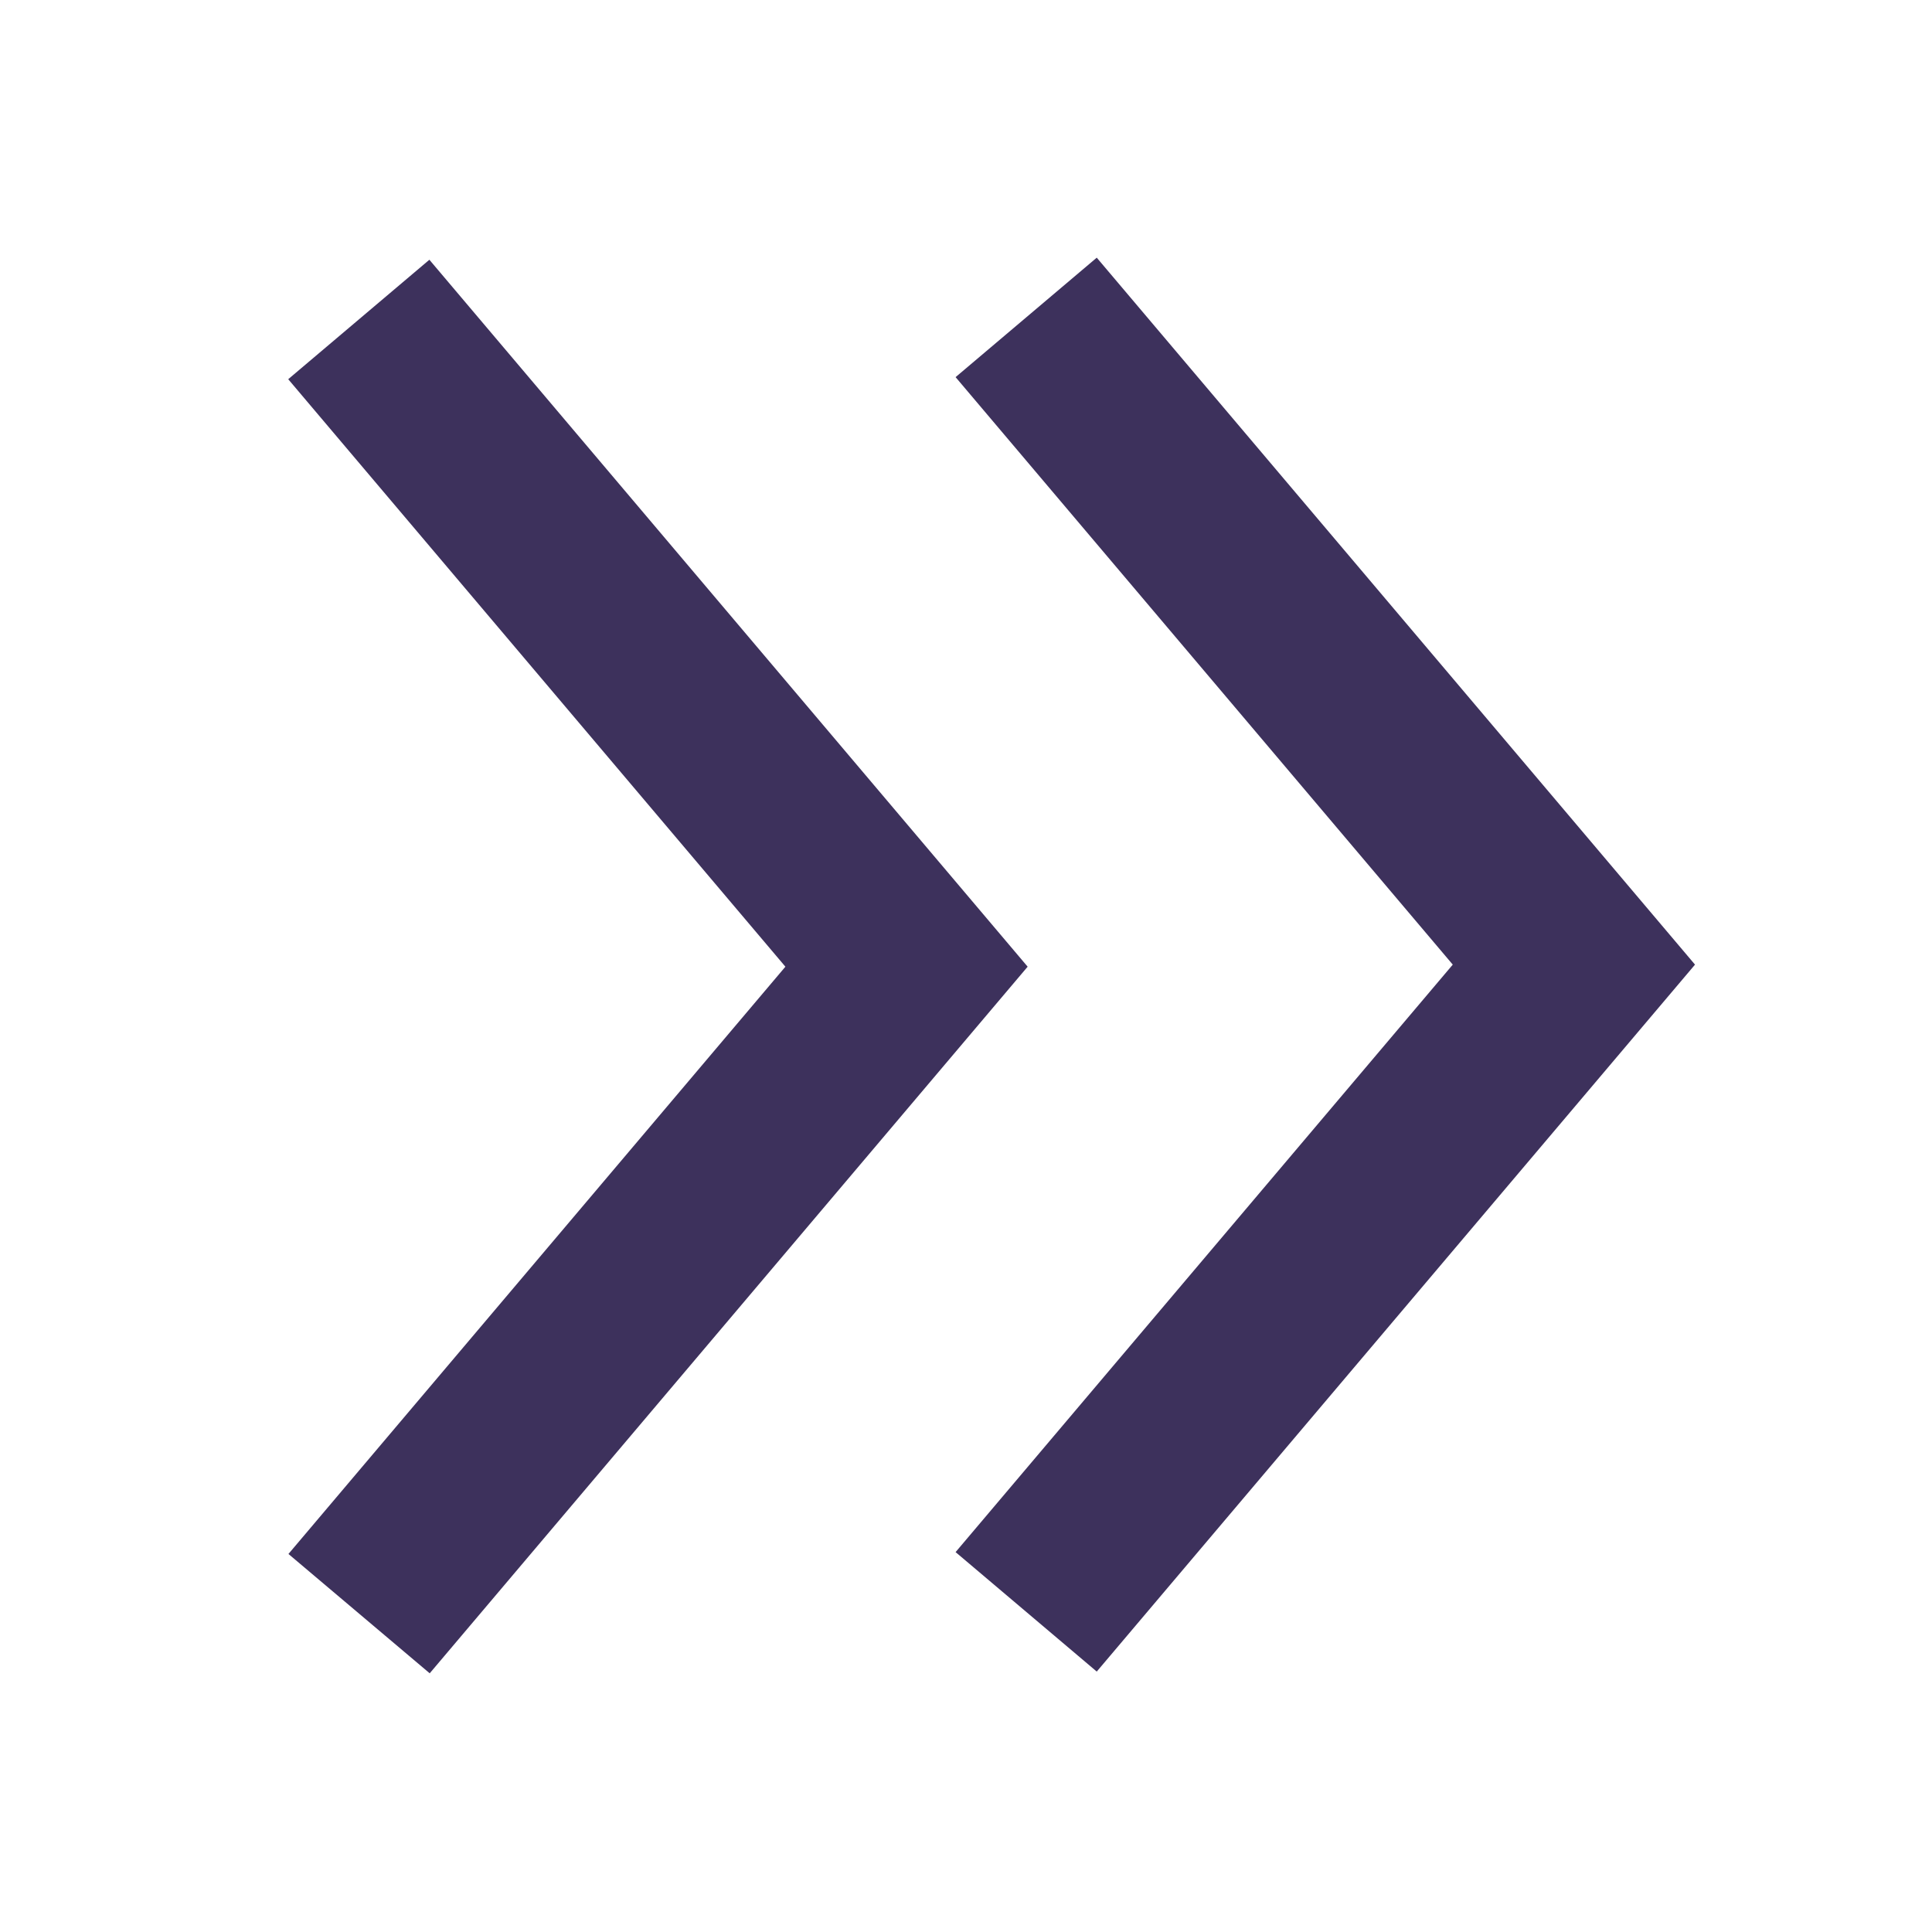 <svg xmlns="http://www.w3.org/2000/svg" width="14" height="14" viewBox="0 0 14 14" fill="none">
<path d="M2.6 2.315L6.569 7.005C6.569 7.005 2.711 11.564 2.602 11.693M7.436 2.3L11.405 6.99L7.436 11.68" stroke="#3D315C" stroke-width="1.34"/>
</svg>